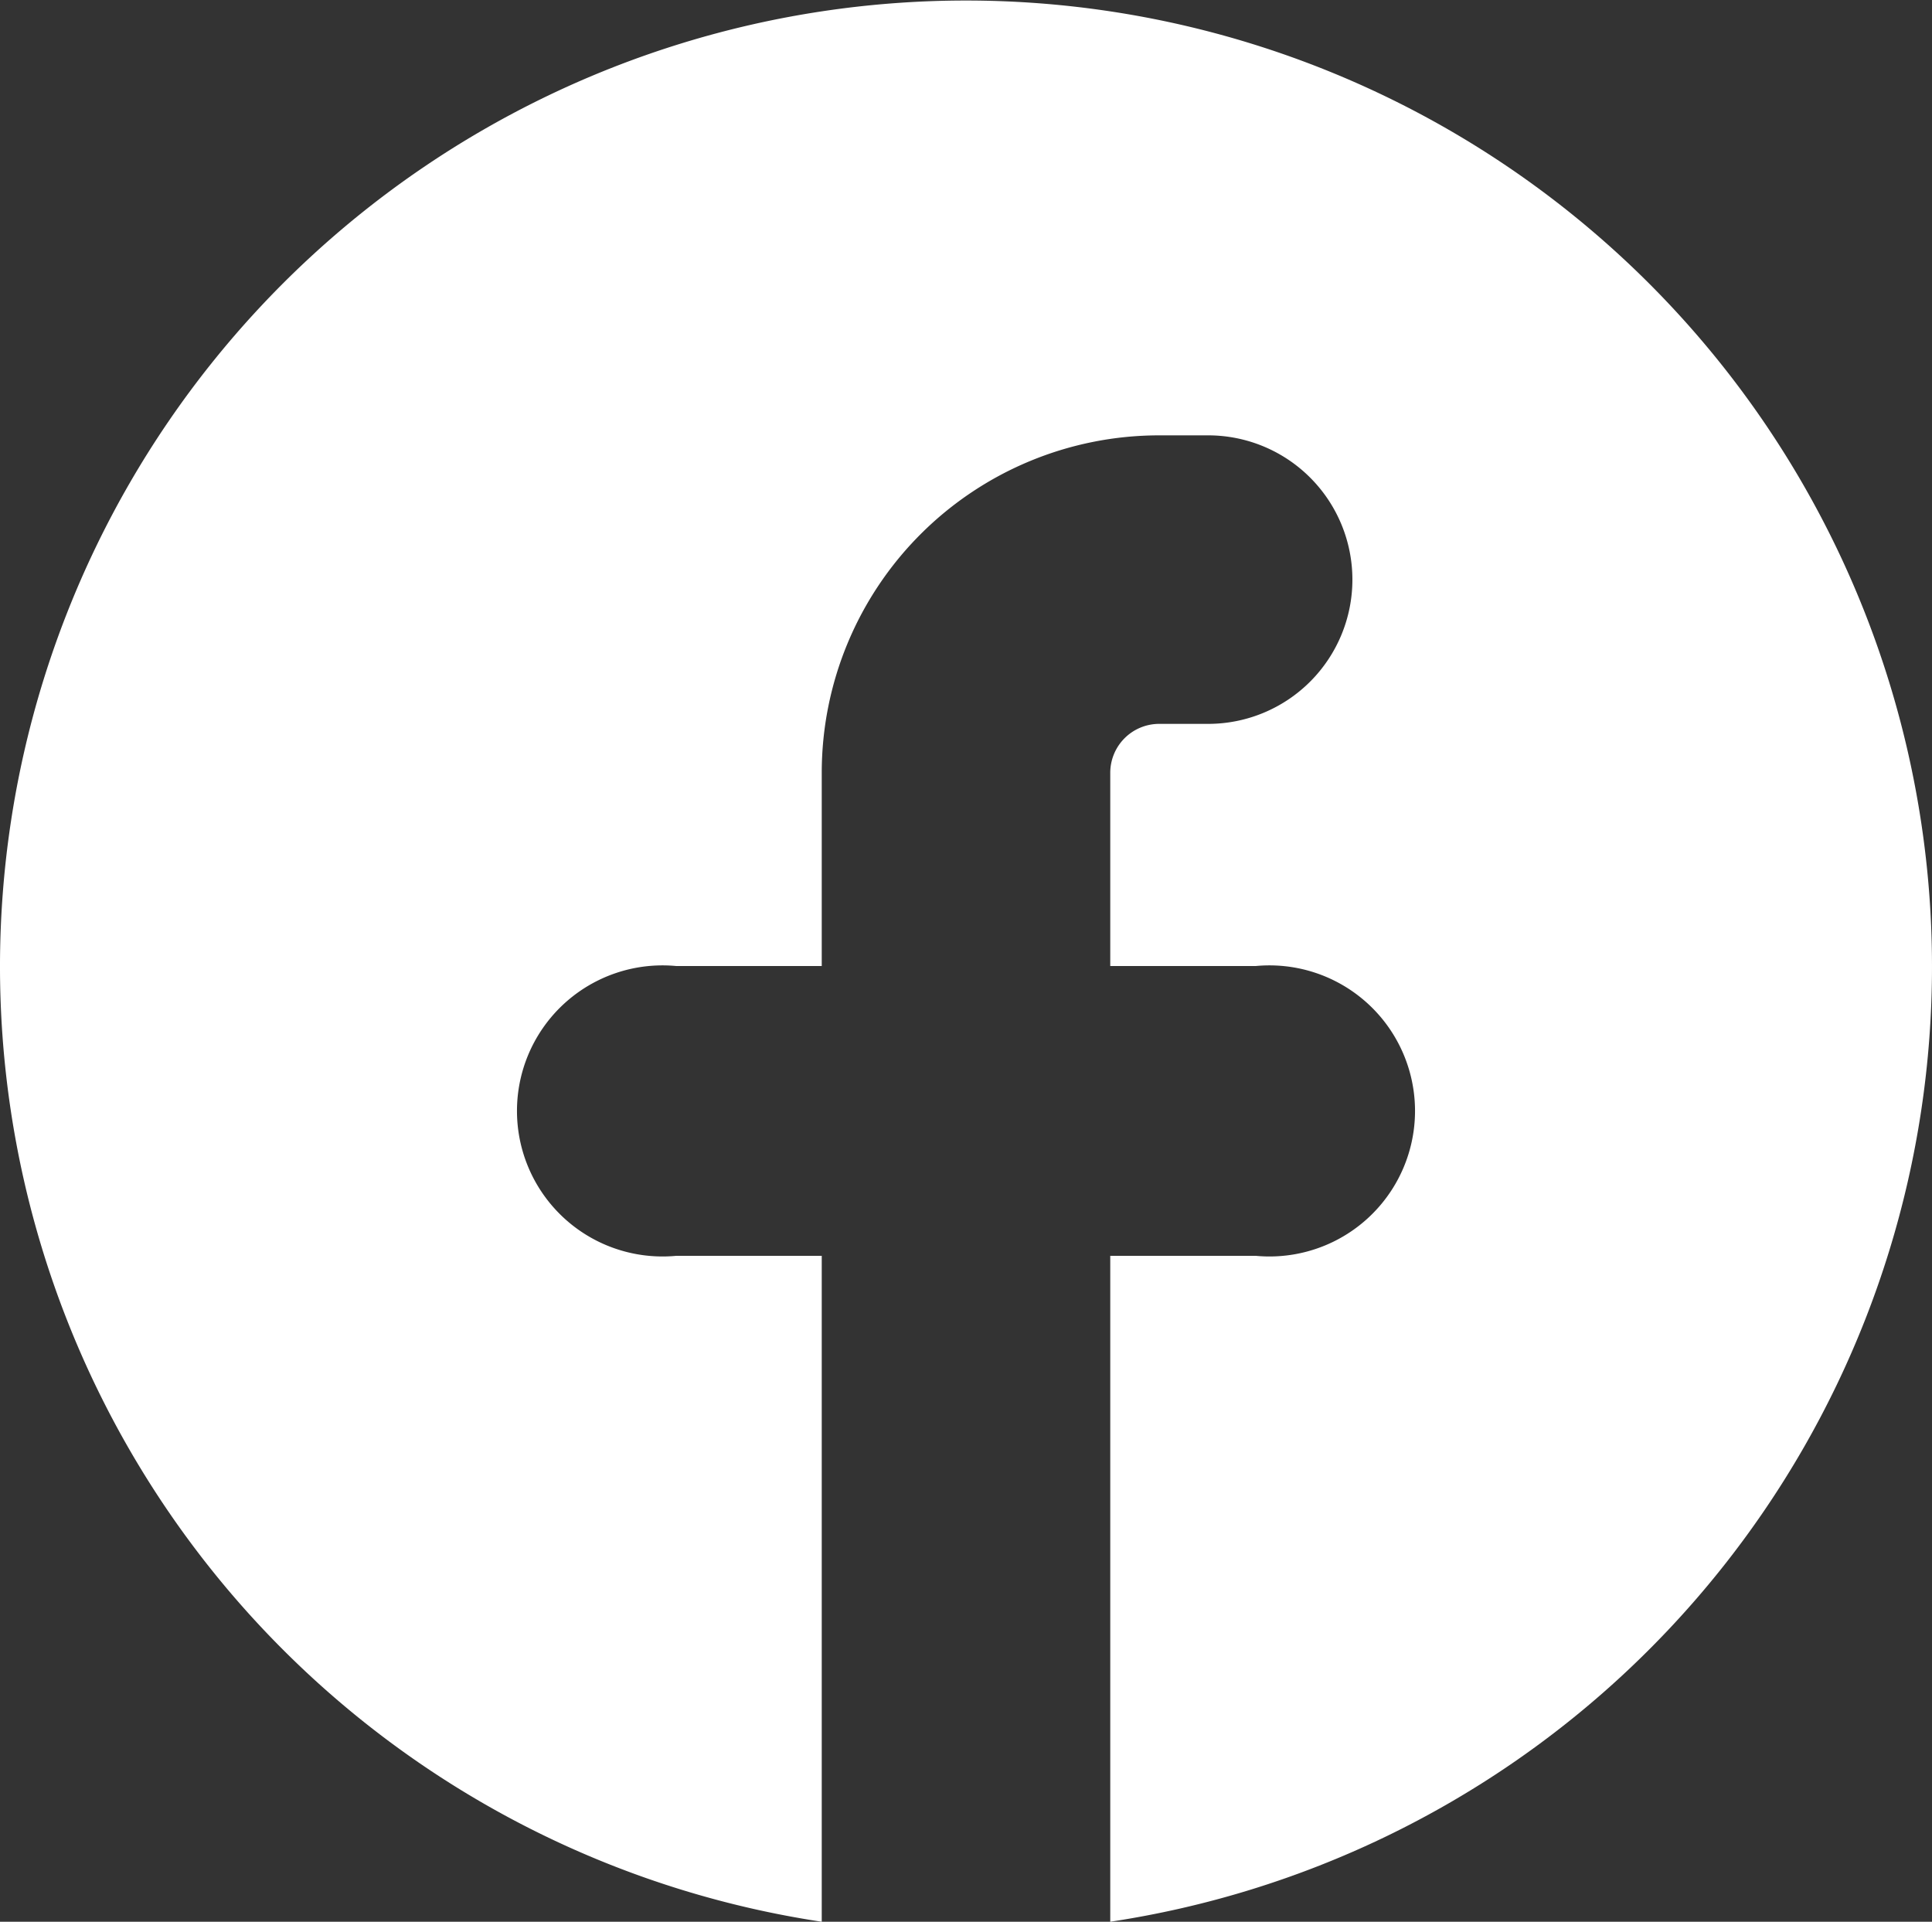 <svg xmlns="http://www.w3.org/2000/svg" viewBox="0 0 15 14.92"><rect x="0" y="0" width="15" height="14.92" fill="#333333" stroke="none"/><defs><style>.cls-1{fill:#fff;}</style></defs><g id="レイヤー_2" data-name="レイヤー 2"><g id="レイヤー_1-2" data-name="レイヤー 1"><path class="cls-1" d="M8.62,14.92a7.5,7.5,0,1,0-2.24,0V9.75H5.25a1.13,1.13,0,1,1,0-2.25H6.38V6A2.62,2.62,0,0,1,9,3.38h.38a1.12,1.12,0,0,1,0,2.24H9A.38.38,0,0,0,8.62,6V7.5H9.75a1.13,1.13,0,1,1,0,2.25H8.62Z"/></g></g></svg>